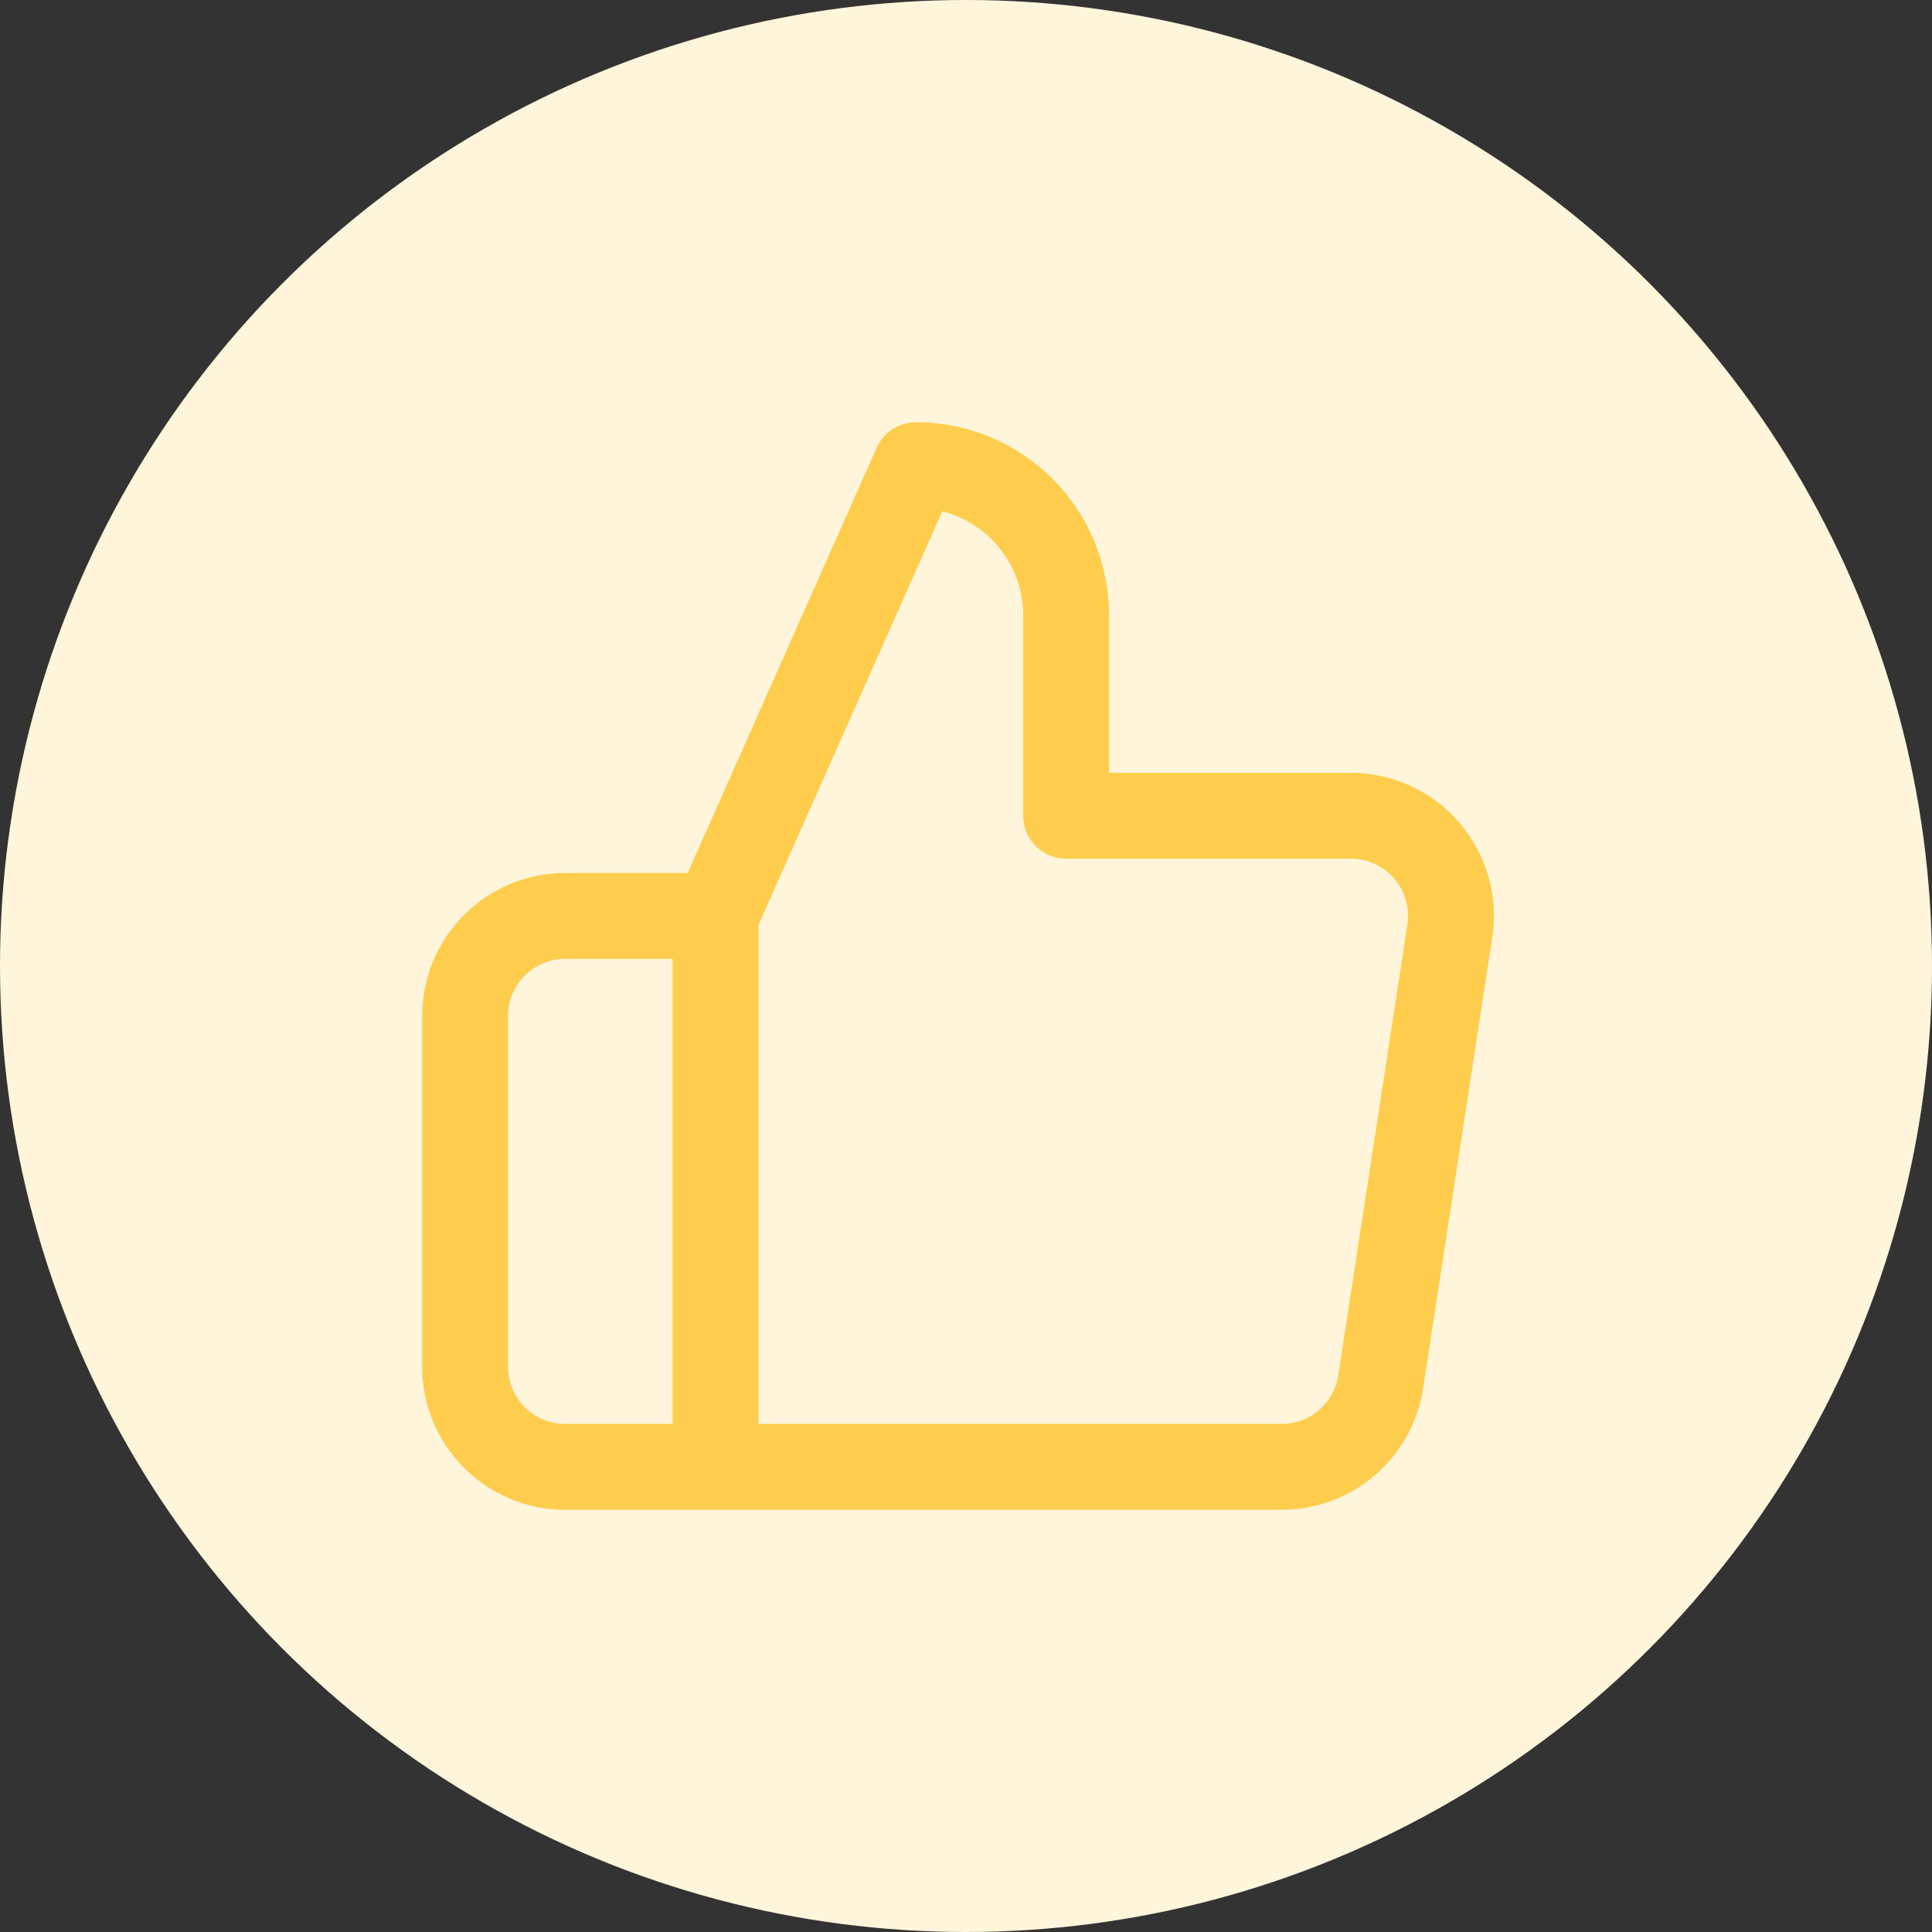 <svg width="90" height="90" viewBox="0 0 90 90" fill="none" xmlns="http://www.w3.org/2000/svg">
<rect x="0" y="0" width="90" height="90" fill="#333333" stroke="none"/>
<circle cx="45" cy="45" r="45" fill="#FFF5DB"/>
<path d="M33.333 68.333H26.333C25.095 68.333 23.908 67.842 23.033 66.966C22.158 66.091 21.666 64.904 21.666 63.667V47.333C21.666 46.096 22.158 44.909 23.033 44.033C23.908 43.158 25.095 42.667 26.333 42.667H33.333M49.666 38V28.667C49.666 26.81 48.928 25.03 47.616 23.717C46.303 22.404 44.523 21.667 42.666 21.667L33.333 42.667V68.333H59.653C60.778 68.346 61.87 67.952 62.728 67.223C63.585 66.494 64.151 65.479 64.319 64.367L67.539 43.367C67.641 42.698 67.596 42.015 67.407 41.365C67.219 40.715 66.891 40.115 66.447 39.604C66.003 39.094 65.454 38.686 64.836 38.409C64.219 38.132 63.549 37.992 62.873 38H49.666Z" stroke="#FFCD4D" stroke-width="4" stroke-linecap="round" stroke-linejoin="round"/>
</svg>
